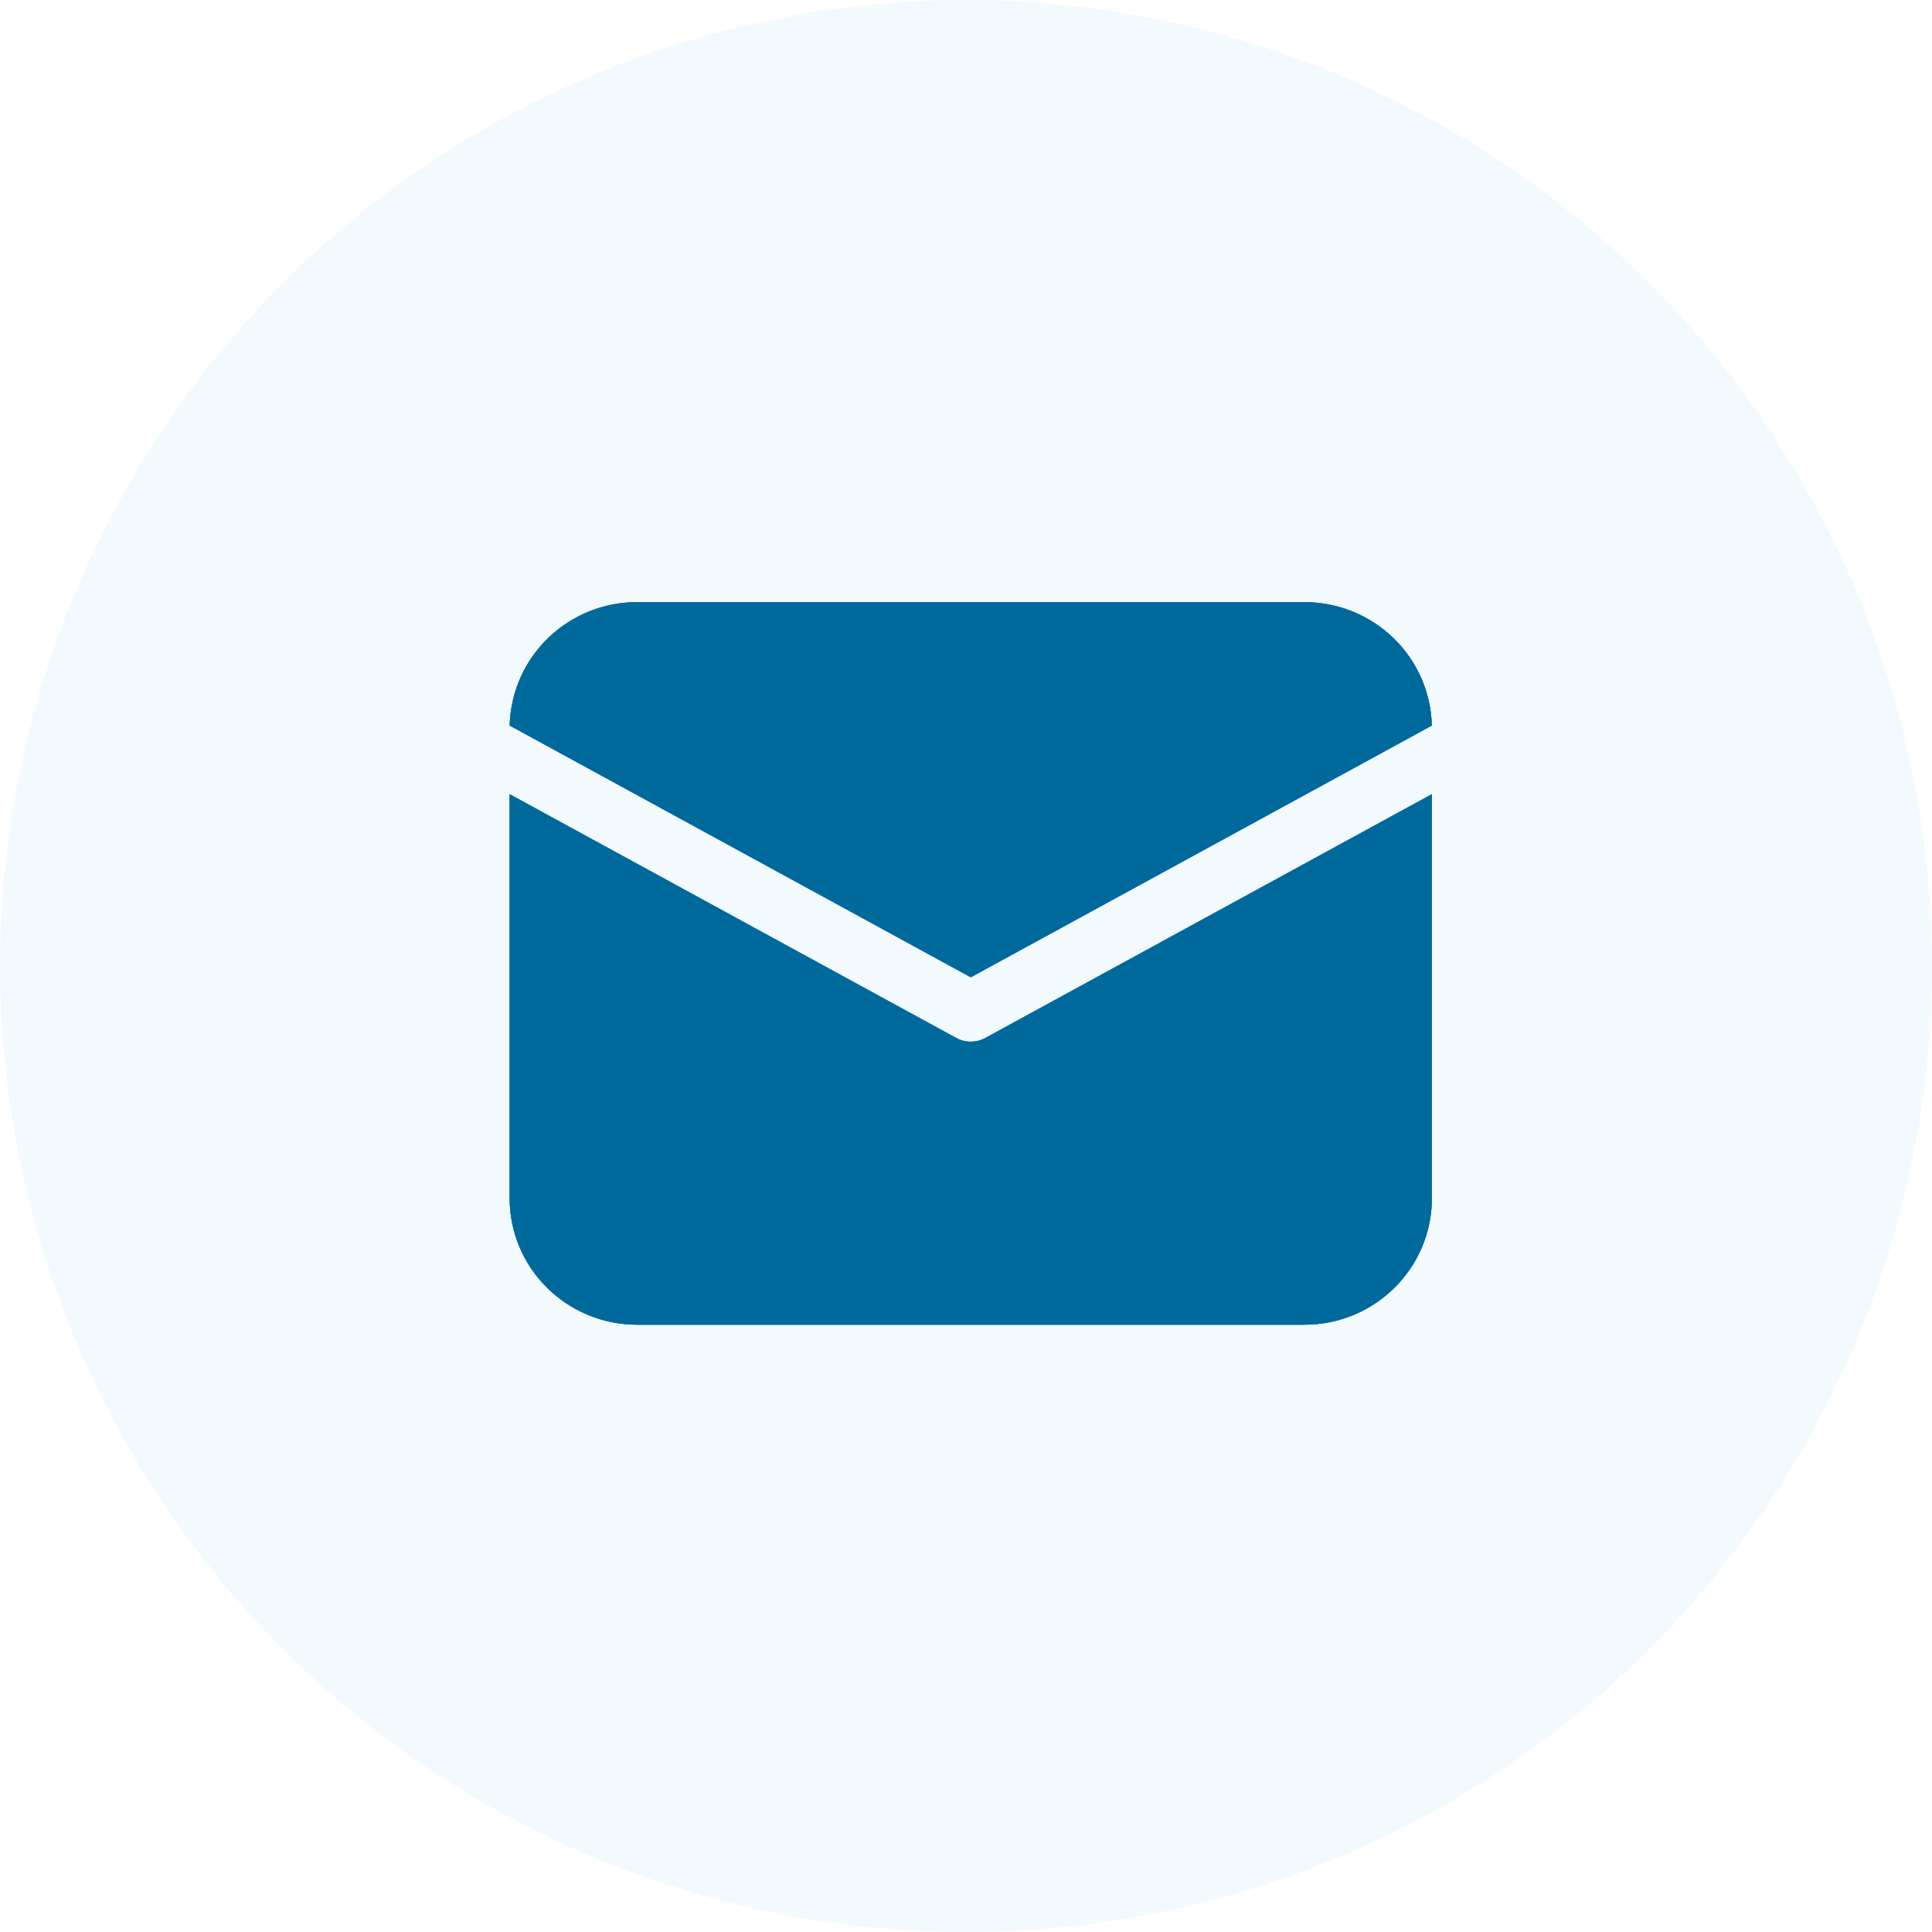 <svg width="75" height="75" viewBox="0 0 75 75" fill="none" xmlns="http://www.w3.org/2000/svg">
<circle opacity="0.05" cx="37.5" cy="37.5" r="37.5" fill="#0D92D2"/>
<path d="M55.585 30.832V46.516C55.585 49.227 53.371 51.425 50.639 51.425H24.731C23.419 51.425 22.161 50.907 21.234 49.987C20.306 49.066 19.785 47.818 19.785 46.516V30.832L37.118 40.294C37.471 40.487 37.9 40.487 38.252 40.294L55.585 30.831V30.832ZM50.639 23.375C51.93 23.375 53.17 23.876 54.094 24.771C55.017 25.667 55.552 26.885 55.583 28.166L37.685 37.937L19.787 28.165L19.789 28.081C19.842 26.815 20.386 25.619 21.307 24.742C22.228 23.864 23.455 23.375 24.731 23.375H50.639Z" fill="#427FFC"/>
<path d="M55.585 30.832V46.516C55.585 49.227 53.371 51.425 50.639 51.425H24.731C23.419 51.425 22.161 50.907 21.234 49.987C20.306 49.066 19.785 47.818 19.785 46.516V30.832L37.118 40.294C37.471 40.487 37.9 40.487 38.252 40.294L55.585 30.831V30.832ZM50.639 23.375C51.93 23.375 53.17 23.876 54.094 24.771C55.017 25.667 55.552 26.885 55.583 28.166L37.685 37.937L19.787 28.165L19.789 28.081C19.842 26.815 20.386 25.619 21.307 24.742C22.228 23.864 23.455 23.375 24.731 23.375H50.639Z" fill="#0D92D2"/>
<path d="M55.585 30.832V46.516C55.585 49.227 53.371 51.425 50.639 51.425H24.731C23.419 51.425 22.161 50.907 21.234 49.987C20.306 49.066 19.785 47.818 19.785 46.516V30.832L37.118 40.294C37.471 40.487 37.9 40.487 38.252 40.294L55.585 30.831V30.832ZM50.639 23.375C51.93 23.375 53.17 23.876 54.094 24.771C55.017 25.667 55.552 26.885 55.583 28.166L37.685 37.937L19.787 28.165L19.789 28.081C19.842 26.815 20.386 25.619 21.307 24.742C22.228 23.864 23.455 23.375 24.731 23.375H50.639Z" fill="#427FFC"/>
<path d="M55.585 30.832V46.516C55.585 49.227 53.371 51.425 50.639 51.425H24.731C23.419 51.425 22.161 50.907 21.234 49.987C20.306 49.066 19.785 47.818 19.785 46.516V30.832L37.118 40.294C37.471 40.487 37.9 40.487 38.252 40.294L55.585 30.831V30.832ZM50.639 23.375C51.93 23.375 53.17 23.876 54.094 24.771C55.017 25.667 55.552 26.885 55.583 28.166L37.685 37.937L19.787 28.165L19.789 28.081C19.842 26.815 20.386 25.619 21.307 24.742C22.228 23.864 23.455 23.375 24.731 23.375H50.639Z" fill="#00699B"/>
</svg>
